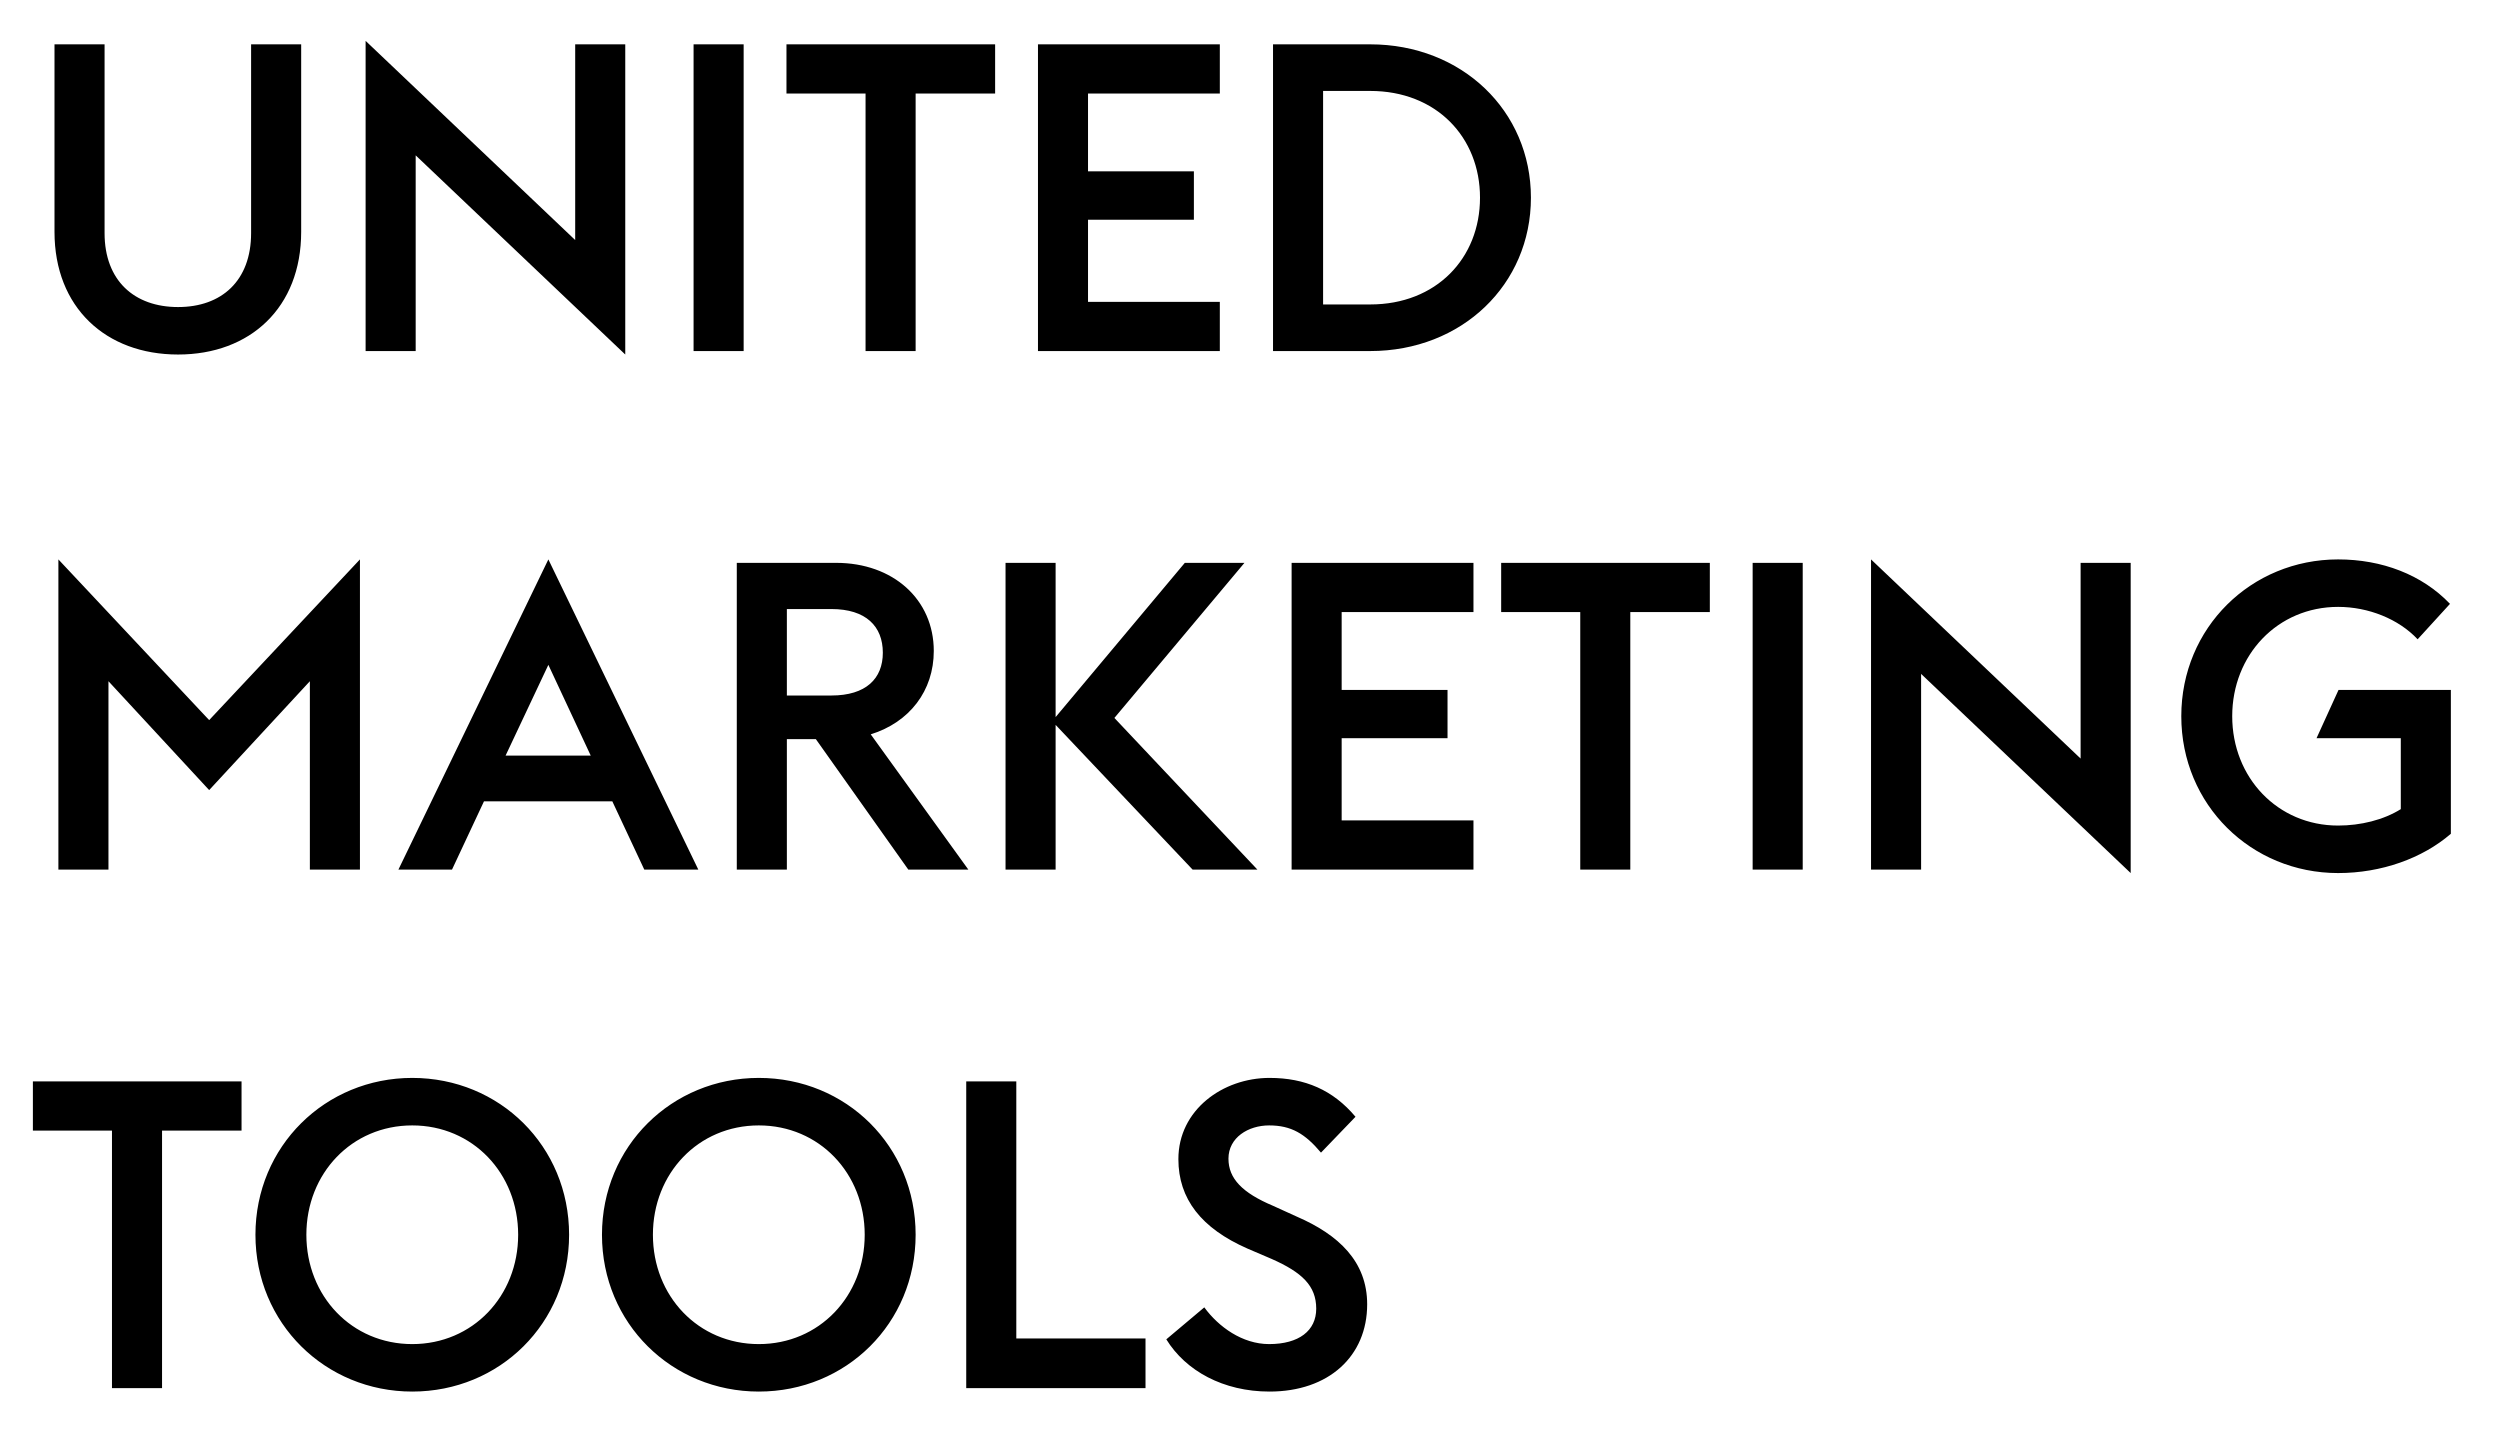 <?xml version="1.0" standalone="no"?>
<!DOCTYPE svg PUBLIC "-//W3C//DTD SVG 1.1//EN" "http://www.w3.org/Graphics/SVG/1.1/DTD/svg11.dtd">
<svg width="4724px" height="2716px" version="1.1" xmlns="http://www.w3.org/2000/svg" xmlns:xlink="http://www.w3.org/1999/xlink" xml:space="preserve" style="fill-rule:evenodd;clip-rule:evenodd;stroke-linejoin:round;stroke-miterlimit:1.414;">
    <g>
        <g id="Layer1">
            <g>
                <path d="M211.584,2623L306.201,2623L306.201,2136.35L456.422,2136.35L456.422,2043.38L62.142,2043.38L62.142,2136.35L211.584,2136.35L211.584,2623ZM779.007,2539.79C664.679,2539.79 578.91,2449.17 578.91,2333.19C578.91,2217.21 664.679,2126.58 779.007,2126.58C893.336,2126.58 979.105,2217.21 979.105,2333.19C979.105,2449.17 893.336,2539.79 779.007,2539.79M779.007,2629.51C943.99,2629.51 1075.37,2500.6 1075.37,2333.19C1075.37,2165.78 943.99,2036.82 779.007,2036.82C614.85,2036.82 482.689,2165.78 482.689,2333.19C482.689,2500.6 614.85,2629.51 779.007,2629.51M1433.85,2539.79C1319.48,2539.79 1233.75,2449.17 1233.75,2333.19C1233.75,2217.21 1319.48,2126.58 1433.85,2126.58C1548.18,2126.58 1633.95,2217.21 1633.95,2333.19C1633.95,2449.17 1548.18,2539.79 1433.85,2539.79M1433.85,2629.51C1598.83,2629.51 1730.17,2500.6 1730.17,2333.19C1730.17,2165.78 1598.83,2036.82 1433.85,2036.82C1269.69,2036.82 1137.49,2165.78 1137.49,2333.19C1137.49,2500.6 1269.69,2629.51 1433.85,2629.51M1825.79,2623L2164.56,2623L2164.56,2529.21L1920.41,2529.21L1920.41,2043.38L1825.79,2043.38L1825.79,2623ZM2398.9,2629.51C2510.8,2629.51 2583.41,2562.67 2583.41,2464.66C2583.41,2383.84 2529.59,2333.19 2450.38,2298.9L2405.46,2278.45C2347.47,2253.97 2321.29,2227.02 2321.29,2189.43C2321.29,2149.41 2358.88,2126.58 2398.12,2126.58C2439.79,2126.58 2465.92,2142.08 2496.13,2178.02L2561.36,2110.26C2518.96,2059.7 2465.92,2036.82 2398.9,2036.82C2310.7,2036.82 2226.67,2097.2 2226.67,2190.26C2226.67,2265.39 2269.9,2320.95 2357.23,2359.32L2403.03,2378.94C2460.19,2404.24 2487.14,2429.55 2487.14,2472.87C2487.14,2514.49 2454.46,2539.79 2398.12,2539.79C2347.47,2539.79 2302.54,2507.16 2275.63,2470.39L2203.85,2530.81C2240.56,2590.36 2311.53,2629.51 2398.9,2629.51" style="fill:black;fill-rule:nonzero;"/>
            </g>
            <g>
                <path d="M110.335,1643.19L204.951,1643.19L204.951,1287.23L395.238,1492.96L585.525,1287.23L585.525,1643.19L680.142,1643.19L680.142,1057.06L395.238,1360.71L110.335,1057.06L110.335,1643.19ZM752.846,1643.19L854.109,1643.19L914.528,1514.19L1157.03,1514.19L1217.45,1643.19L1319.54,1643.19L1036.19,1057.06L752.846,1643.19ZM1036.19,1256.29L1116.23,1427.73L955.372,1427.73L1036.19,1256.29ZM1716.34,1643.19L1829.79,1643.19L1645.33,1387.62C1718.77,1364.79 1764.47,1305.24 1764.47,1230.06C1764.47,1132.88 1687.78,1063.57 1579.96,1063.57L1392.24,1063.57L1392.24,1643.19L1486.86,1643.19L1486.86,1396.61L1541.59,1396.61L1716.34,1643.19ZM1486.86,1314.23L1486.86,1150.85L1570.97,1150.85C1636.34,1150.85 1668.2,1183.54 1668.2,1233.36C1668.2,1282.37 1636.34,1314.23 1570.97,1314.23L1486.86,1314.23ZM1900.07,1643.19L1994.69,1643.19L1994.69,1369.7L2253.55,1643.19L2375.99,1643.19L2105.76,1356.63L2351.51,1063.57L2238.84,1063.57L1994.69,1355.03L1994.69,1063.57L1900.07,1063.57L1900.07,1643.19ZM2440.63,1643.19L2784.26,1643.19L2784.26,1550.22L2535.2,1550.22L2535.2,1394.96L2735.25,1394.96L2735.25,1303.64L2535.2,1303.64L2535.2,1156.53L2784.26,1156.53L2784.26,1063.57L2440.63,1063.57L2440.63,1643.19ZM2986.05,1643.19L3080.62,1643.19L3080.62,1156.53L3230.89,1156.53L3230.89,1063.57L2836.61,1063.57L2836.61,1156.53L2986.05,1156.53L2986.05,1643.19ZM3311.8,1643.19L3406.41,1643.19L3406.41,1063.57L3311.8,1063.57L3311.8,1643.19ZM4026.14,1649.74L4026.14,1063.57L3931.52,1063.57L3931.52,1433.37L3535.5,1057.06L3535.5,1643.19L3630.12,1643.19L3630.12,1273.38L4026.14,1649.74ZM4418.13,1649.74C4499.77,1649.74 4577.34,1622.01 4631.15,1575.48L4631.15,1303.64L4418.91,1303.64L4377.29,1394.96L4536.54,1394.96L4536.54,1528.95C4503.85,1549.39 4460.58,1559.98 4418.13,1559.98C4303.76,1559.98 4217.99,1469.31 4217.99,1353.38C4217.99,1237.44 4303.76,1146.77 4418.13,1146.77C4475.29,1146.77 4532.46,1169.65 4568.35,1208.01L4629.5,1141.04C4576.51,1085.57 4500.6,1057.06 4418.13,1057.06C4253.93,1057.06 4121.77,1185.96 4121.77,1353.38C4121.77,1520.79 4253.93,1649.74 4418.13,1649.74" style="fill:black;fill-rule:nonzero;"/>
            </g>
            <g>
                <path d="M336.456,669.911C472.879,669.911 569.1,581.025 569.1,438.138L569.1,83.785L474.484,83.785L474.484,440.568C474.484,530.371 418.97,580.2 336.456,580.2C253.942,580.2 197.603,530.371 197.603,440.568L197.603,83.785L102.986,83.785L102.986,438.138C102.986,581.025 200.032,669.911 336.456,669.911M1181.49,669.911L1181.49,83.785L1086.88,83.785L1086.88,453.587L690.855,77.23L690.855,663.356L785.471,663.356L785.471,293.555L1181.49,669.911ZM1310.58,663.356L1405.2,663.356L1405.2,83.739L1310.58,83.739L1310.58,663.356ZM1635.55,663.356L1730.17,663.356L1730.17,176.751L1880.39,176.751L1880.39,83.785L1486.11,83.785L1486.11,176.751L1635.55,176.751L1635.55,663.356ZM1961.35,663.356L2304.97,663.356L2304.97,570.39L2055.92,570.39L2055.92,415.172L2255.97,415.172L2255.97,323.81L2055.92,323.81L2055.92,176.751L2304.97,176.751L2304.97,83.785L1961.35,83.785L1961.35,663.356ZM2500.12,575.295L2500.12,171.846L2589.14,171.846C2714.1,171.846 2796.62,259.22 2796.62,373.548C2796.62,487.922 2714.1,575.295 2589.14,575.295L2500.12,575.295ZM2405.5,663.356L2589.14,663.356C2762.28,663.356 2892.84,537.751 2892.84,373.548C2892.84,209.39 2762.28,83.785 2589.14,83.785L2405.5,83.785L2405.5,663.356Z" style="fill:black;fill-rule:nonzero;"/>
            </g>
        </g>
    </g>
</svg>
